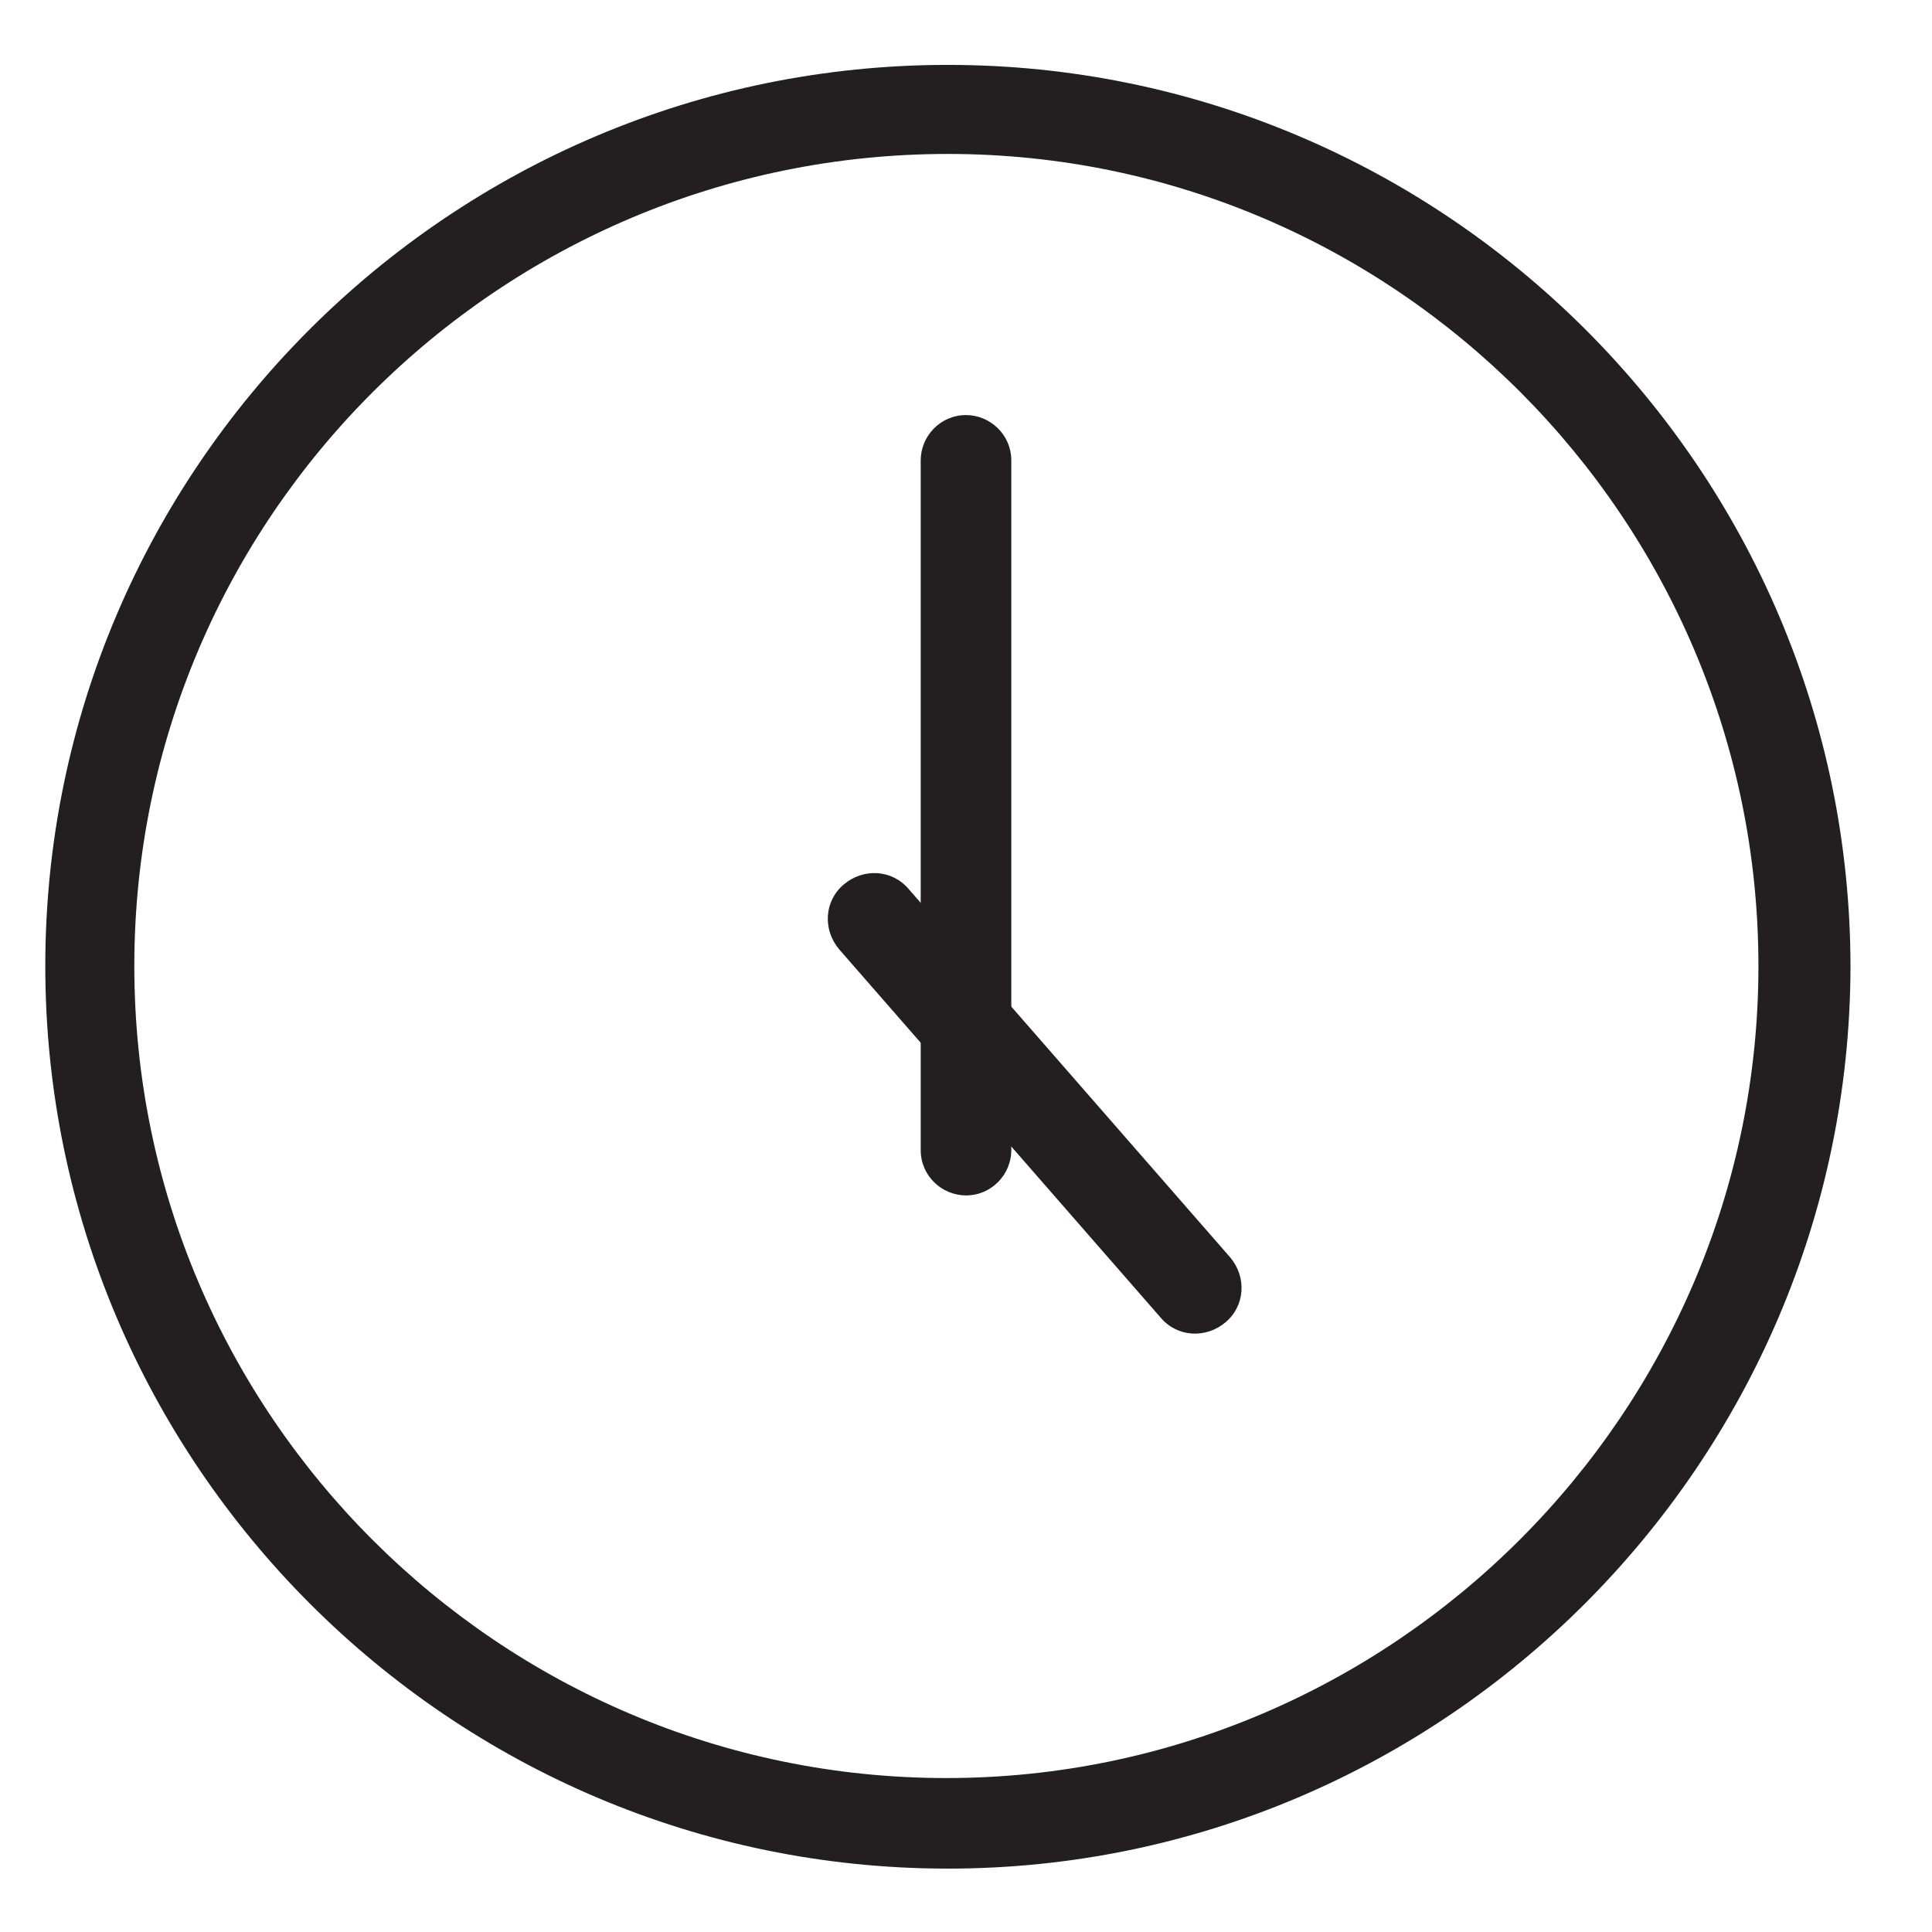 <svg width="63" height="63" viewBox="0 0 63 63" fill="none" xmlns="http://www.w3.org/2000/svg">
<path d="M30.023 37.505C30.023 38.341 30.712 38.981 31.5 38.981C32.337 38.981 32.977 38.292 32.977 37.505V15.012C32.977 14.175 32.288 13.535 31.5 13.535C30.663 13.535 30.023 14.224 30.023 15.012V37.505Z" fill="#231F20"/>
<path d="M29.63 28.99C29.088 28.35 28.153 28.301 27.513 28.842C26.873 29.384 26.824 30.319 27.366 30.959L37.849 42.968C38.391 43.608 39.326 43.657 39.966 43.116C40.605 42.574 40.655 41.639 40.113 40.999L29.63 28.99Z" fill="#231F20"/>
<path d="M30.909 60.933C14.667 60.933 1.477 47.693 1.477 31.5C1.477 15.307 14.667 2.116 30.909 2.116C47.102 2.116 60.342 15.307 60.342 31.549C60.293 47.693 47.102 60.933 30.909 60.933ZM30.909 5.02C16.291 5.02 4.38 16.882 4.38 31.5C4.38 46.118 16.291 57.98 30.86 57.98C45.429 57.98 57.34 46.069 57.34 31.5C57.34 16.931 45.478 5.02 30.909 5.02Z" fill="#231F20"/>
</svg>
